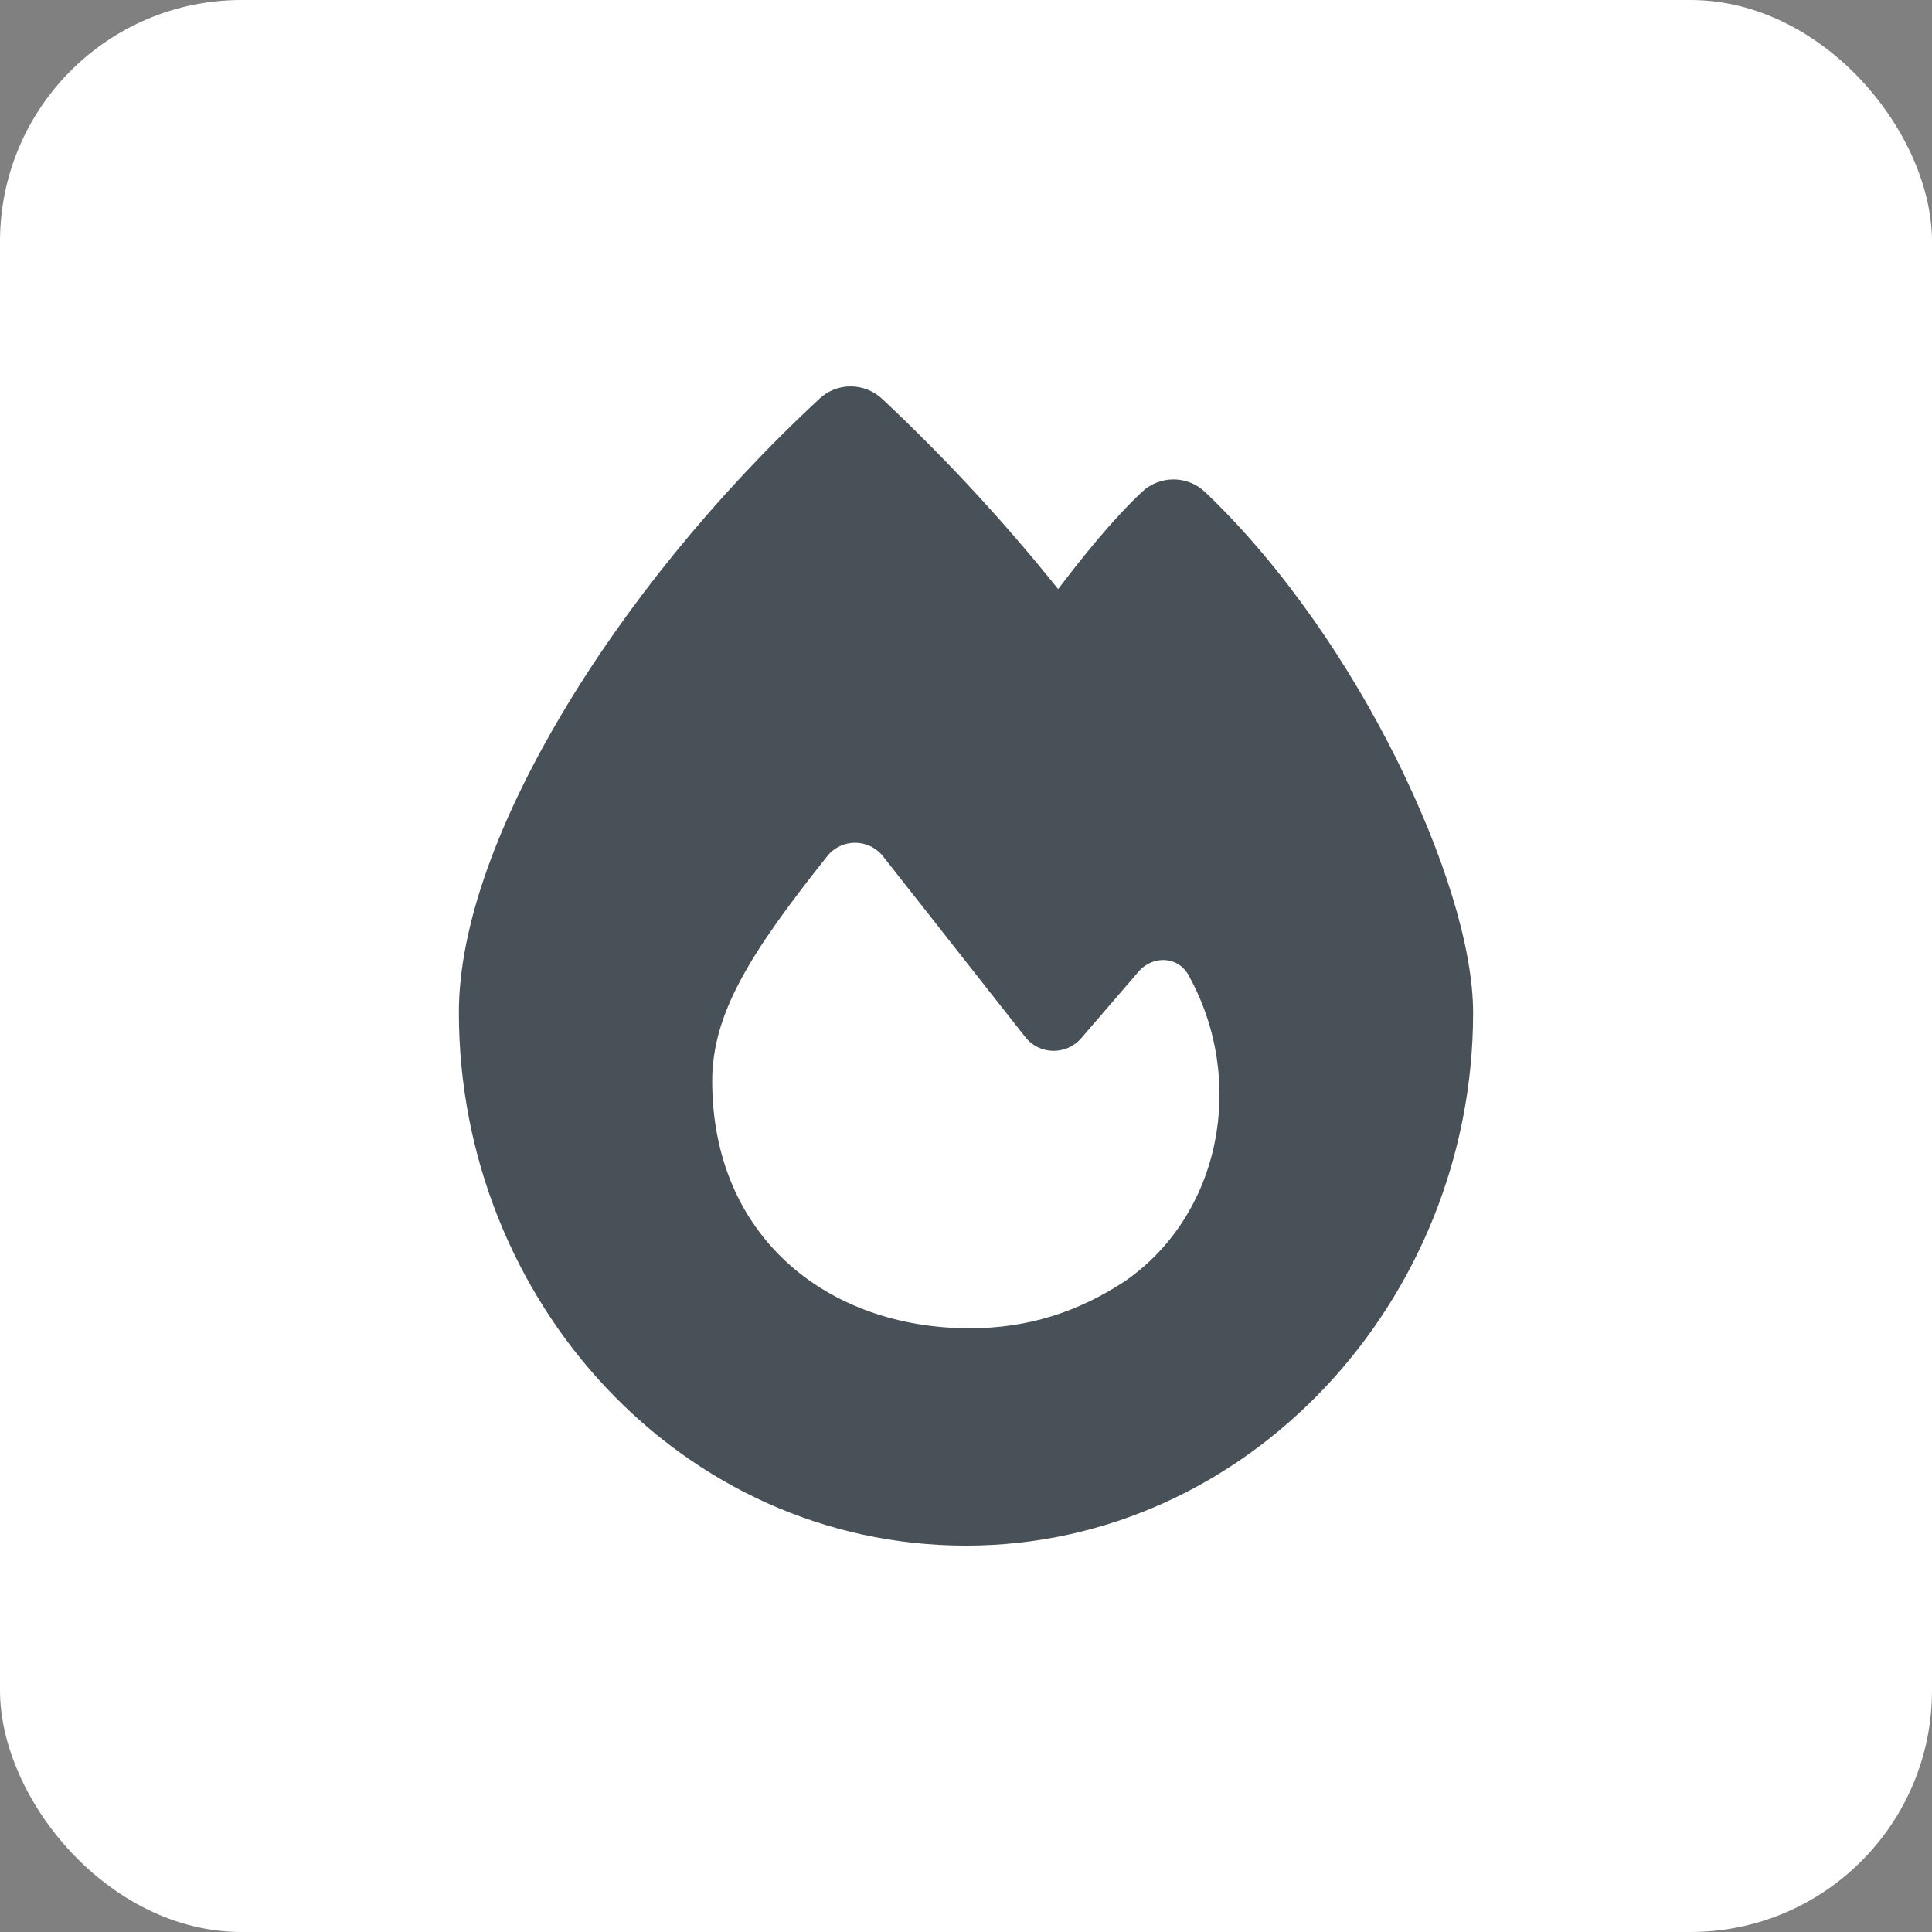 <?xml version="1.0" encoding="UTF-8"?><svg id="_レイヤー_2" xmlns="http://www.w3.org/2000/svg" viewBox="0 0 56.693 56.693"><rect x="0" y="0" width="56.693" height="56.693" fill="#808080" stroke="none"/><defs><style>.cls-1{fill:#485157;}.cls-2{fill:#fff;}</style></defs><g id="_レイヤー_1-2"><rect class="cls-2" width="56.693" height="56.693" rx="7.087" ry="7.087"/><path class="cls-1" d="M24.048,11.699c.518-.485,1.322-.478,1.84.007,1.834,1.721,3.554,3.574,5.162,5.58.731-.957,1.561-2,2.458-2.85.525-.492,1.335-.492,1.86.007,2.299,2.192,4.245,5.089,5.614,7.839,1.349,2.711,2.245,5.481,2.245,7.434,0,8.477-6.63,15.639-14.881,15.639-8.344,0-14.881-7.168-14.881-15.645,0-2.551,1.183-5.667,3.016-8.749,1.853-3.129,4.471-6.391,7.567-9.261ZM28.459,38.977c1.681,0,3.169-.465,4.571-1.395,2.797-1.953,3.548-5.859,1.867-8.929-.299-.598-1.063-.638-1.495-.133l-1.674,1.946c-.439.505-1.229.492-1.641-.033-1.096-1.395-3.056-3.886-4.172-5.301-.418-.531-1.216-.538-1.641-.007-2.245,2.823-3.375,4.604-3.375,6.604.007,4.551,3.368,7.248,7.56,7.248Z"/></g></svg>